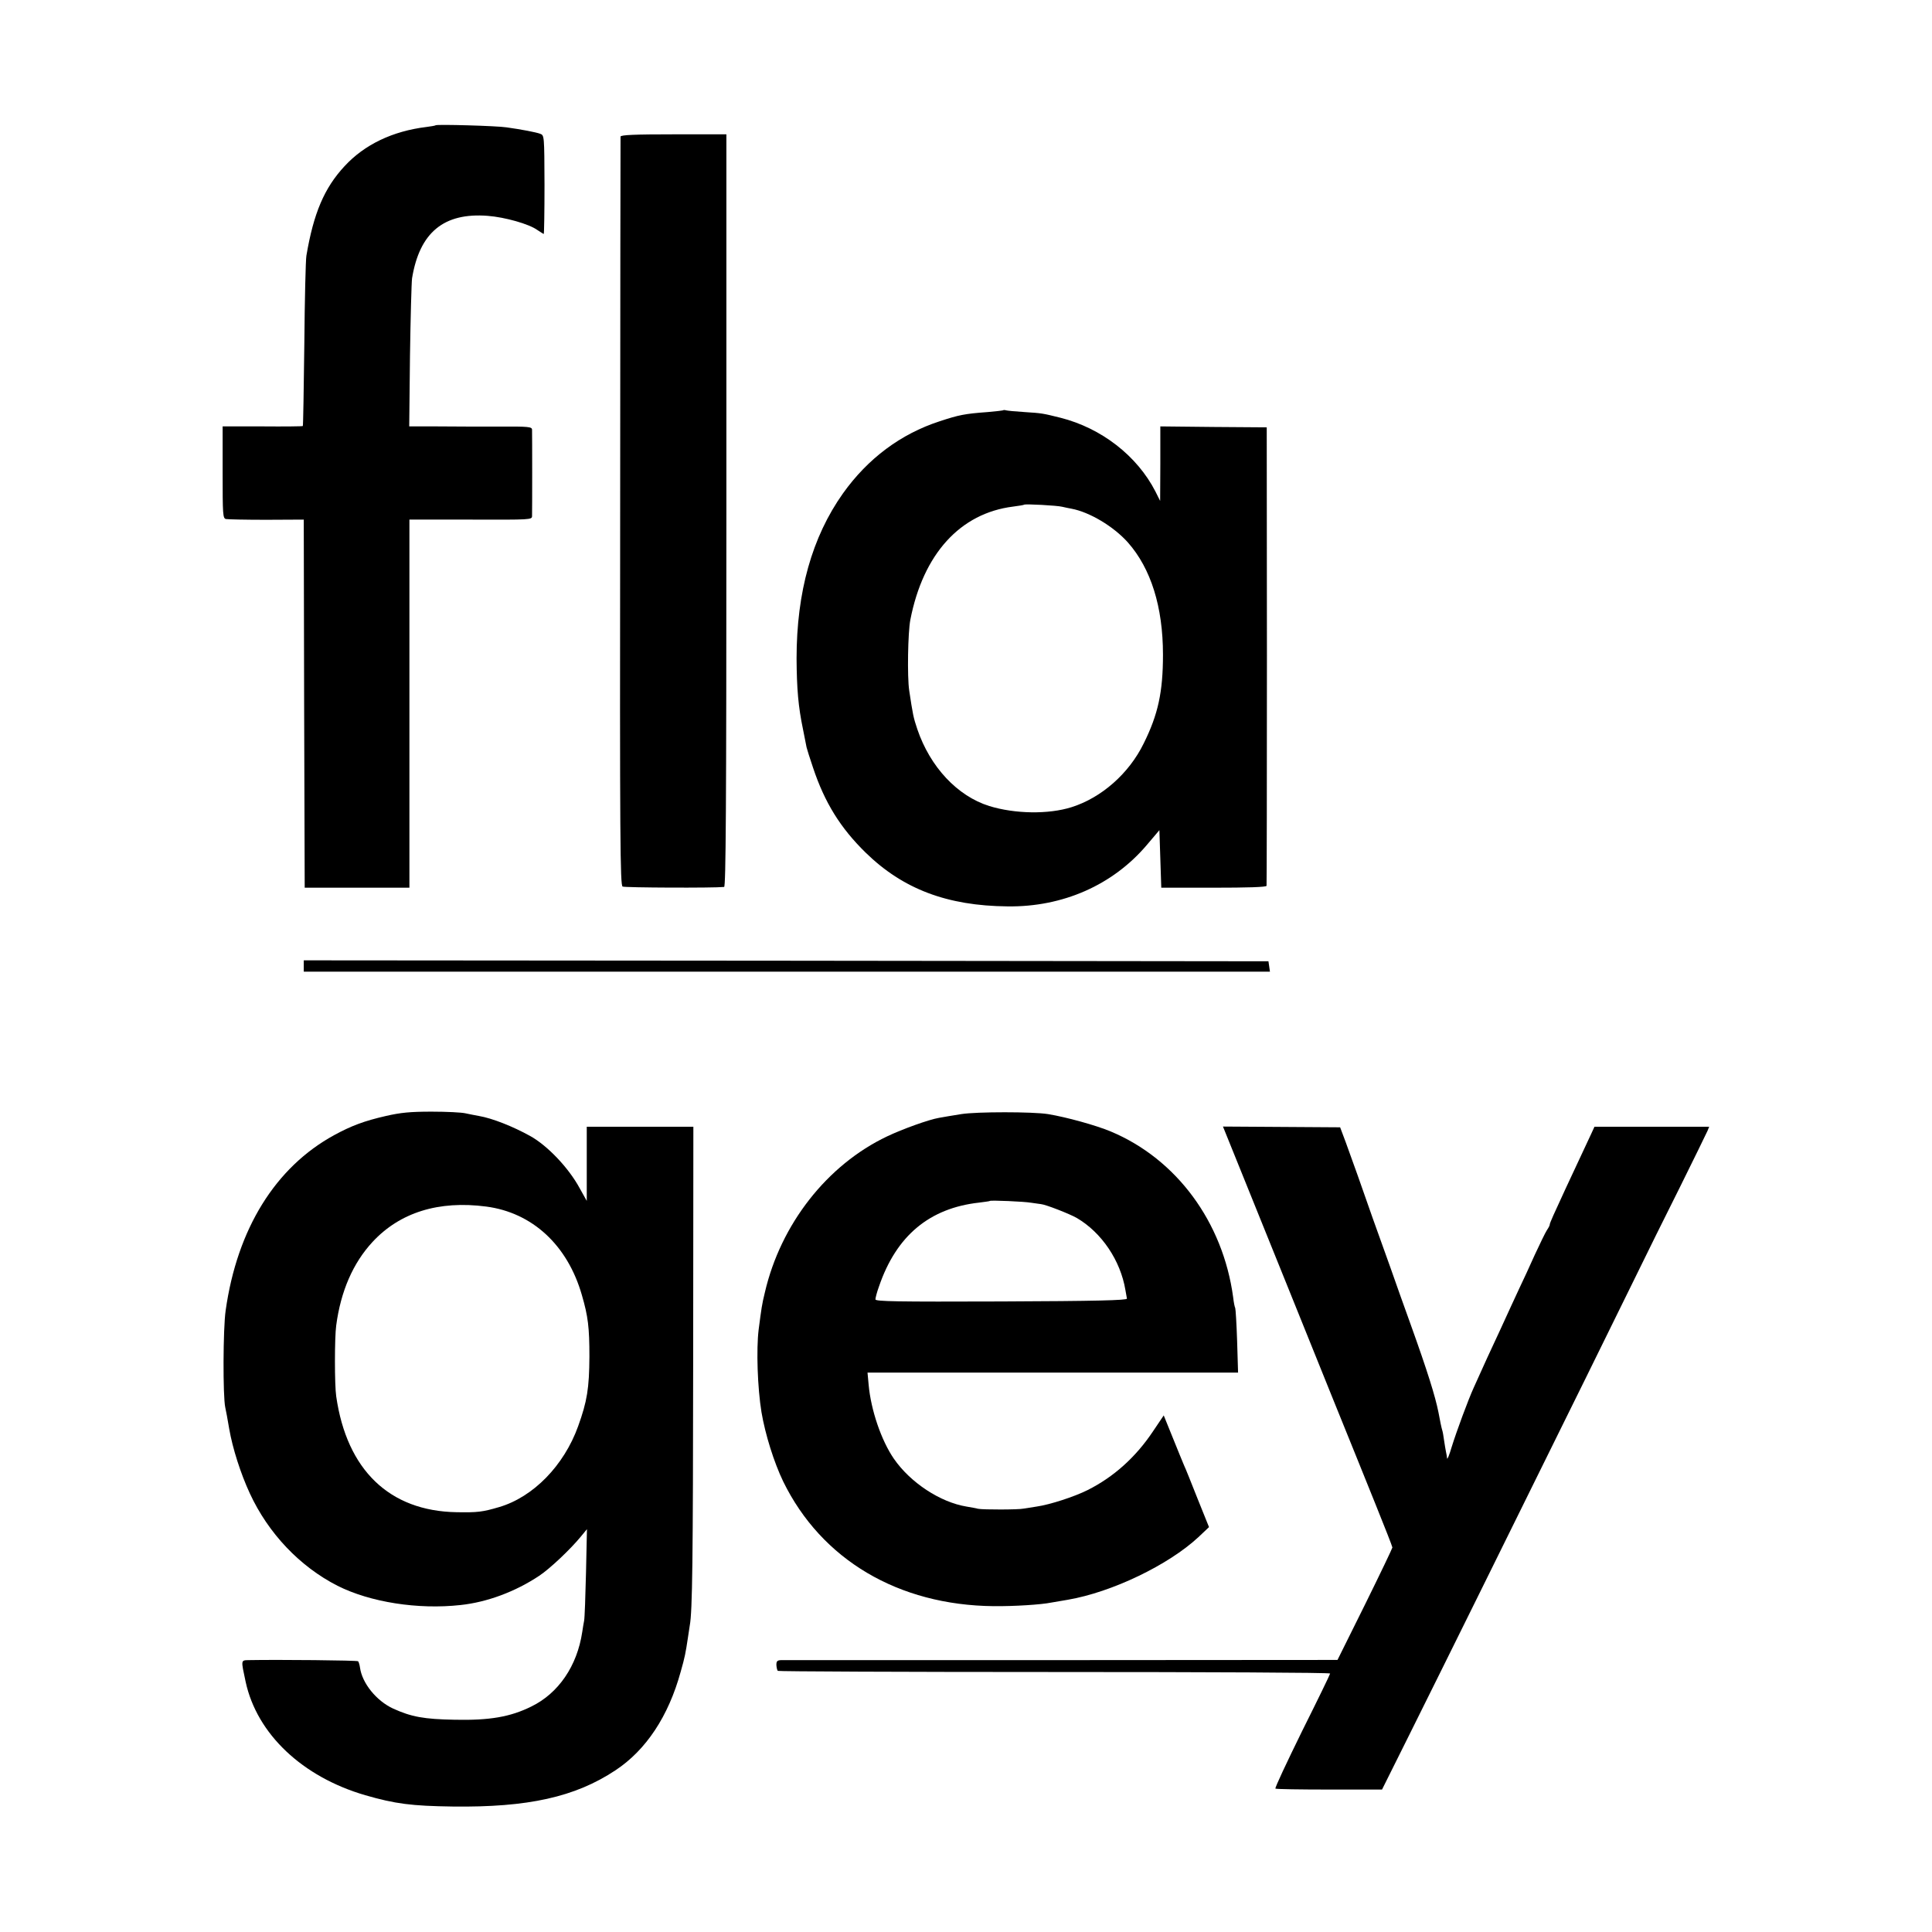 <?xml version="1.0" standalone="no"?>
<!DOCTYPE svg PUBLIC "-//W3C//DTD SVG 20010904//EN"
 "http://www.w3.org/TR/2001/REC-SVG-20010904/DTD/svg10.dtd">
<svg version="1.0" xmlns="http://www.w3.org/2000/svg"
 width="1024pt" height="1024pt" viewBox="0 0 1024 1024"
 preserveAspectRatio="xMidYMid meet">
<g transform="translate(0,1024) scale(0.1,-0.1)"
fill="#000000" stroke="none">
<path d="M2309 9576 c-2 -2 -24 -6 -49 -9 -179 -22 -328 -93 -434 -208 -107
-115 -164 -249 -202 -474 -4 -22 -9 -233 -11 -470 -3 -236 -6 -431 -8 -433 -1
-2 -98 -3 -214 -2 l-211 0 0 -244 c0 -224 1 -244 18 -247 9 -2 106 -4 214 -4
l198 1 2 -975 3 -976 278 0 277 0 0 160 c0 88 0 527 0 976 l0 815 325 0 c318
-1 325 -1 325 19 1 25 1 433 0 457 0 16 -16 18 -177 17 -98 0 -245 0 -326 1
l-148 0 4 373 c3 204 8 390 11 412 40 243 168 349 401 331 91 -7 219 -43 263
-75 17 -11 32 -21 34 -21 2 0 4 118 4 261 -1 260 -1 262 -23 270 -21 8 -99 23
-178 34 -50 8 -370 17 -376 11z"/>
<path d="M3289 9516 c0 -6 -2 -901 -2 -1989 -2 -1750 0 -1980 13 -1986 12 -6
484 -8 538 -2 9 1 12 407 12 1995 l0 1994 -280 0 c-203 0 -280 -3 -281 -12z"/>
<path d="M5318 8066 c-1 -2 -39 -6 -83 -10 -122 -9 -152 -15 -255 -49 -206
-67 -380 -197 -512 -382 -164 -231 -246 -523 -246 -875 1 -161 9 -255 34 -375
9 -44 17 -87 19 -96 2 -9 17 -57 34 -107 62 -186 145 -320 280 -452 197 -192
431 -281 751 -284 293 -4 558 113 738 325 l67 79 5 -152 5 -153 277 0 c179 0
279 3 281 10 1 5 2 555 2 1220 l-1 1210 -282 2 -282 3 0 -198 -1 -197 -25 50
c-97 189 -286 336 -504 391 -93 23 -96 24 -190 30 -47 3 -90 7 -97 9 -6 2 -13
2 -15 1z m312 -512 c14 -3 35 -8 48 -10 97 -18 224 -94 300 -179 122 -138 186
-341 186 -595 0 -198 -26 -317 -102 -470 -78 -160 -224 -288 -382 -338 -123
-39 -301 -36 -437 6 -169 53 -313 207 -381 407 -21 62 -24 79 -43 205 -11 72
-7 309 6 375 68 349 264 565 545 600 30 4 56 8 58 10 5 5 175 -4 202 -11z"/>
<path d="M1610 5120 l0 -30 2560 0 2561 0 -4 28 -4 27 -2556 3 -2557 2 0 -30z"/>
<path d="M2045 4325 c-114 -26 -183 -52 -273 -101 -312 -170 -515 -497 -576
-930 -14 -96 -15 -456 -2 -514 3 -13 13 -65 21 -114 18 -103 60 -235 109 -341
98 -212 265 -388 465 -490 173 -87 426 -127 652 -102 141 15 291 71 417 155
56 37 165 140 220 207 l33 40 -5 -230 c-3 -126 -7 -241 -10 -255 -3 -14 -7
-41 -10 -60 -27 -180 -126 -325 -270 -395 -111 -55 -221 -74 -406 -70 -163 3
-229 15 -326 59 -89 41 -165 135 -176 218 -2 15 -7 30 -10 33 -4 5 -421 9
-580 6 -42 -1 -41 2 -16 -115 60 -277 301 -504 634 -601 159 -46 246 -57 464
-60 398 -5 648 50 862 192 162 107 281 286 346 523 22 77 26 99 38 179 4 25 8
55 10 66 14 75 17 342 18 1422 l1 1221 -282 0 -283 0 0 -197 0 -196 -38 68
c-58 107 -170 225 -262 276 -92 51 -201 94 -271 106 -19 3 -51 10 -71 14 -20
5 -101 9 -180 9 -114 0 -164 -5 -243 -23z m532 -480 c244 -32 431 -204 507
-469 33 -113 40 -172 40 -326 -1 -168 -12 -237 -60 -370 -75 -208 -238 -375
-419 -428 -88 -26 -115 -29 -225 -27 -356 6 -582 224 -638 614 -9 60 -9 312 0
376 24 181 89 331 193 443 145 156 350 220 602 187z"/>
<path d="M5095 4335 c-44 -7 -98 -16 -119 -20 -53 -9 -192 -59 -274 -98 -318
-151 -564 -465 -648 -827 -16 -65 -18 -83 -33 -197 -13 -106 -6 -309 15 -438
20 -118 66 -265 115 -367 203 -415 610 -656 1116 -661 109 -1 251 8 305 19 13
2 52 9 88 15 233 40 533 184 692 332 l56 53 -60 149 c-33 83 -65 164 -73 180
-7 17 -34 82 -60 147 l-47 116 -58 -86 c-91 -136 -208 -241 -346 -310 -70 -35
-199 -77 -269 -87 -27 -4 -59 -9 -70 -11 -27 -6 -215 -6 -240 -1 -11 3 -39 8
-63 12 -139 23 -297 127 -384 253 -67 97 -122 259 -134 392 l-6 65 982 0 982
0 -5 167 c-3 92 -8 171 -10 175 -3 5 -8 30 -11 57 -54 399 -300 733 -649 879
-79 33 -235 76 -332 92 -81 13 -379 13 -460 0z m372 -470 c24 -3 46 -7 50 -7
25 -2 153 -52 191 -74 131 -77 231 -225 257 -382 3 -19 7 -39 8 -45 1 -9 -166
-13 -665 -15 -556 -2 -668 0 -668 11 0 8 8 39 19 69 92 269 268 415 531 444
30 4 56 7 57 9 6 4 181 -3 220 -10z"/>
<path d="M6600 3977 c65 -161 166 -411 225 -557 59 -146 167 -413 240 -595 74
-181 174 -431 224 -554 50 -124 91 -228 91 -233 0 -4 -65 -140 -145 -302
l-146 -294 -1462 -1 c-804 0 -1473 0 -1487 0 -21 -1 -25 -6 -25 -26 1 -14 4
-28 8 -31 3 -3 663 -6 1466 -6 804 0 1461 -3 1461 -8 0 -4 -67 -142 -149 -306
-81 -165 -145 -301 -141 -304 5 -3 133 -5 287 -5 l278 0 147 295 c81 162 239
482 352 710 536 1085 737 1492 836 1695 59 121 169 344 245 495 75 151 140
285 145 296 l9 22 -304 0 -304 0 -17 -37 c-17 -36 -78 -167 -136 -291 -59
-127 -85 -185 -84 -190 1 -3 -6 -17 -15 -30 -9 -14 -37 -72 -64 -130 -26 -58
-63 -139 -83 -180 -19 -41 -64 -138 -99 -215 -59 -126 -84 -181 -142 -310 -28
-61 -91 -231 -117 -315 -12 -41 -23 -68 -24 -60 -1 8 -3 24 -6 35 -2 11 -7 38
-10 60 -3 22 -7 47 -10 55 -3 8 -12 51 -20 95 -17 85 -58 217 -149 470 -32 88
-79 221 -105 295 -27 74 -69 194 -95 265 -25 72 -61 173 -79 225 -19 52 -47
131 -63 175 l-30 80 -310 2 -311 2 118 -292z"/>
</g>
</svg>
